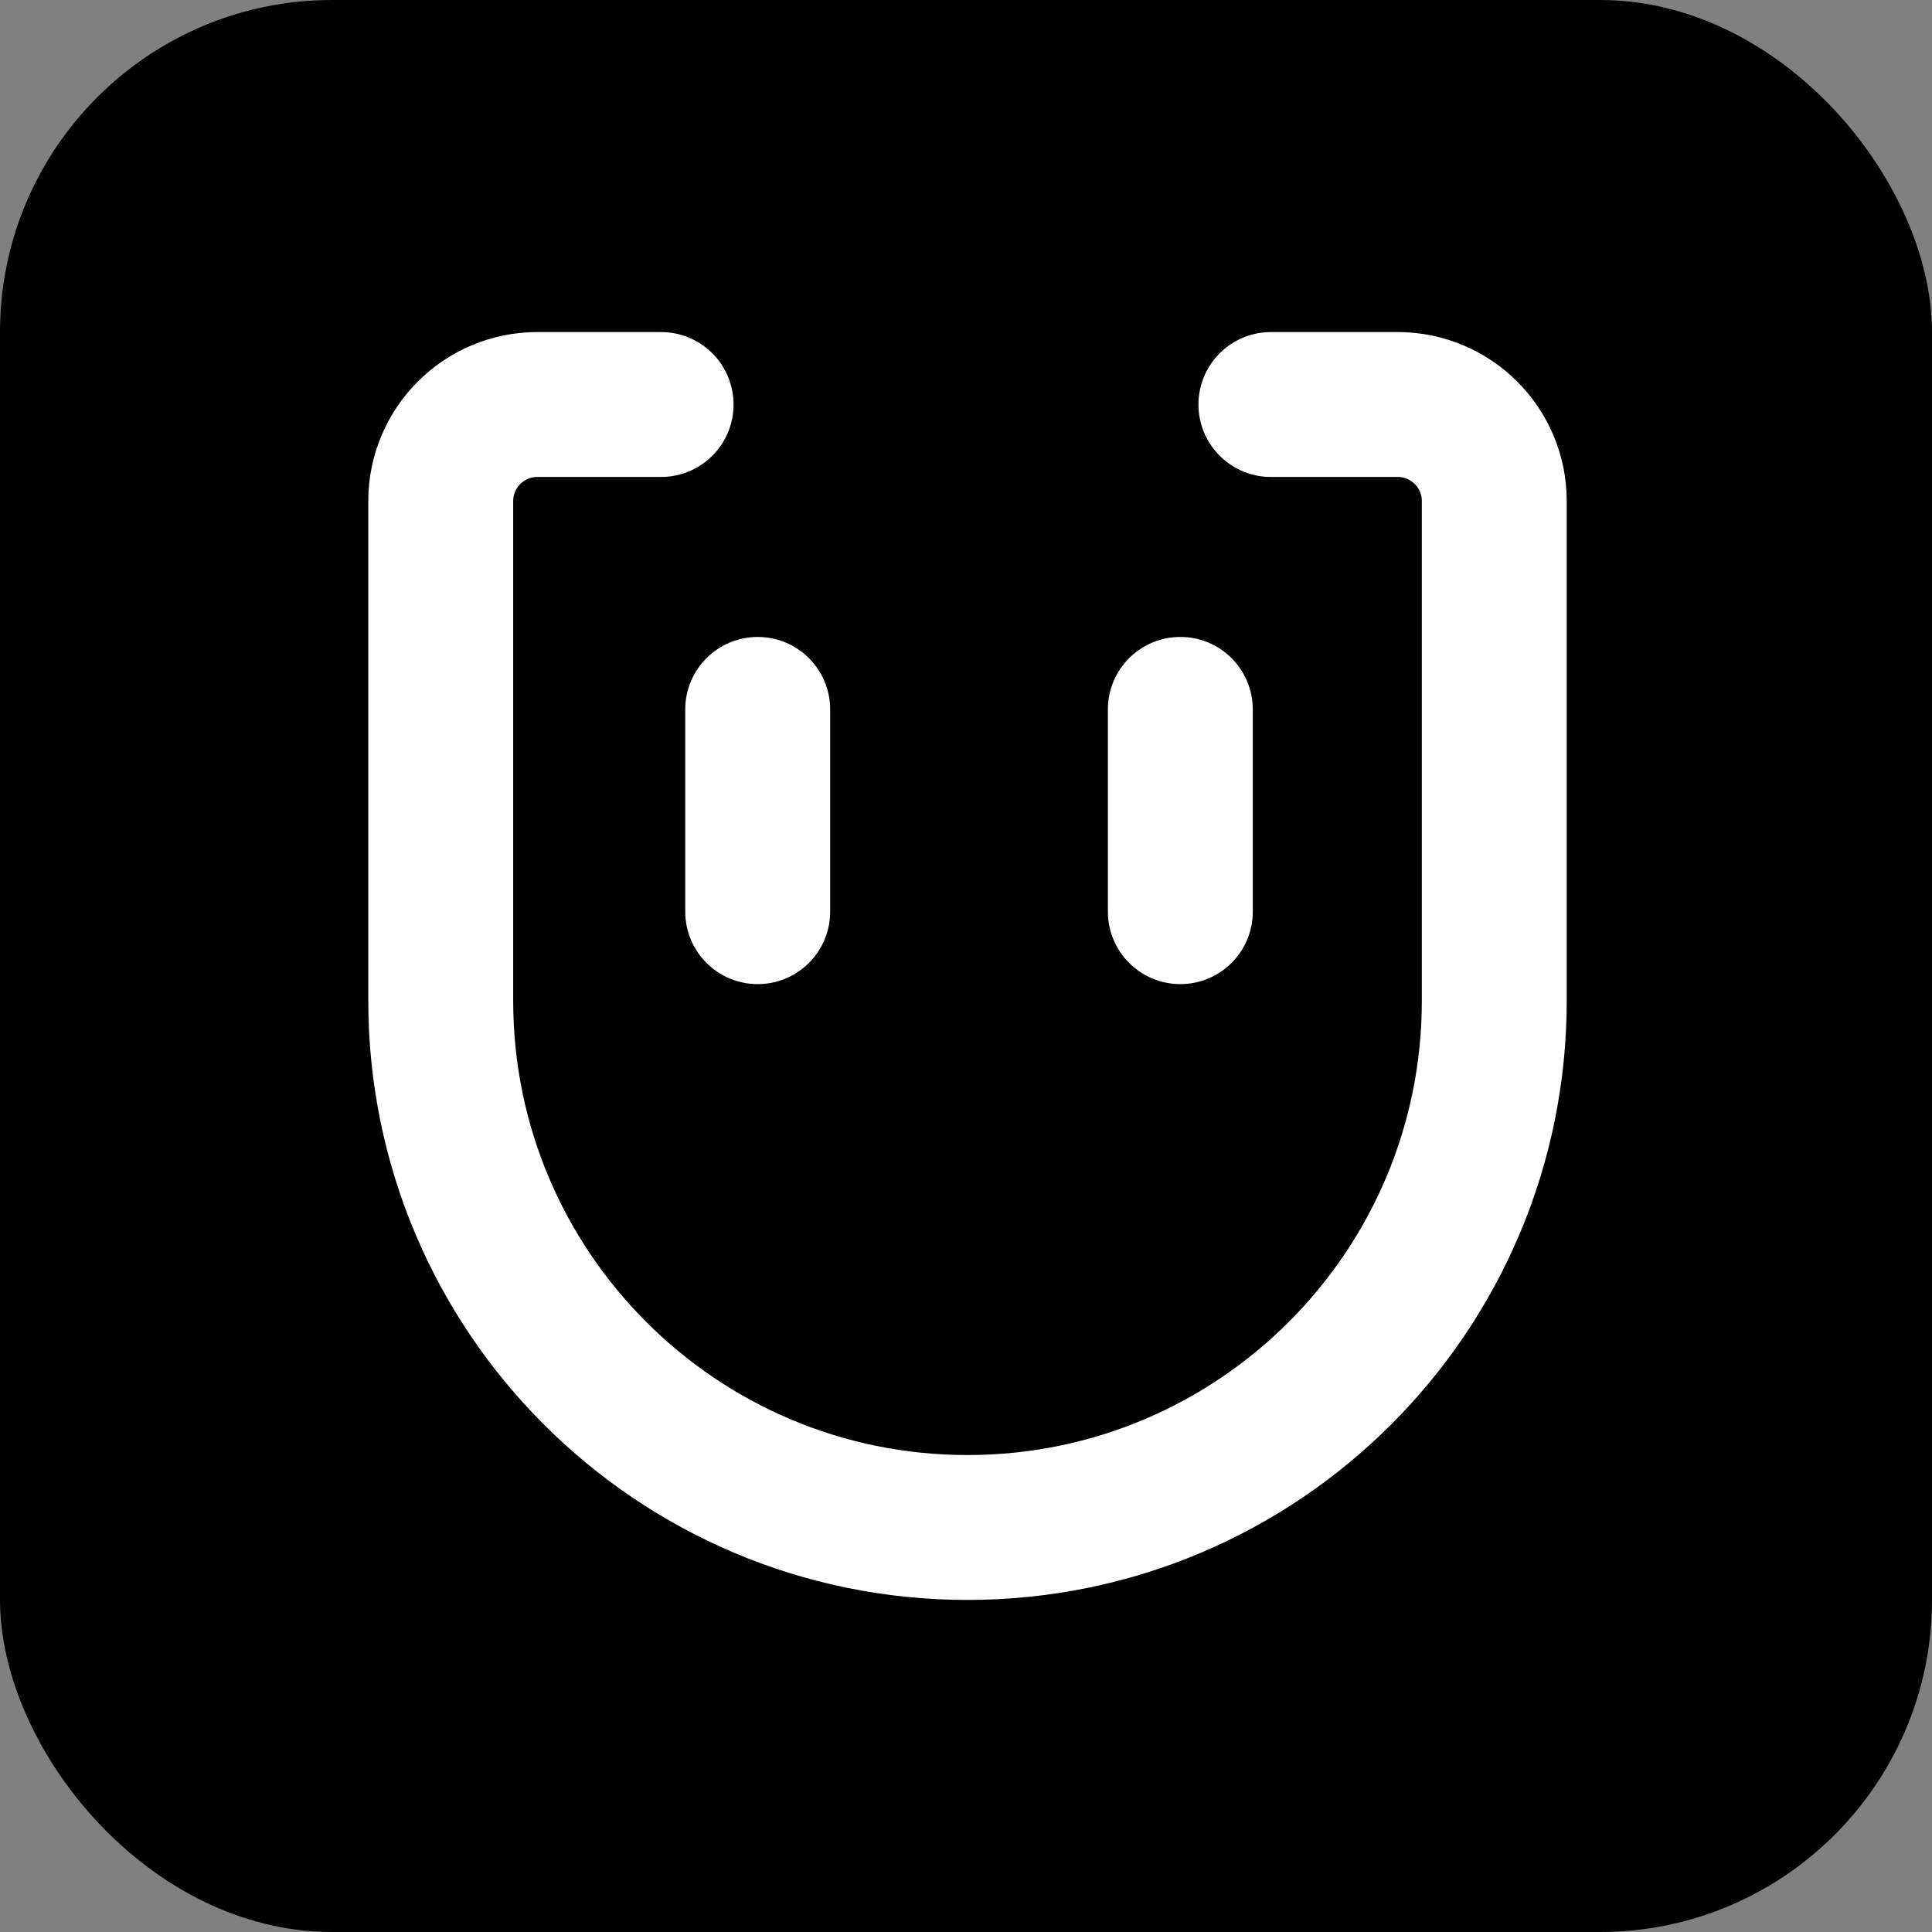 <svg width="320" height="320" viewBox="0 0 320 320" fill="none" xmlns="http://www.w3.org/2000/svg">
<rect x="0" y="0" width="320" height="320" fill="#808080" stroke="none"/>
<rect width="320" height="320" rx="55" fill="black"/>
<path d="M210.5 67H231.5C240.337 67 247.5 74.163 247.5 83V165.75C247.5 213.937 208.437 253 160.25 253C112.063 253 73 213.937 73 165.75V83C73 74.163 80.163 67 89 67H109.5" stroke="white" stroke-width="24" stroke-linecap="round"/>
<path d="M137.5 151C137.5 157.627 132.127 163 125.5 163C118.873 163 113.5 157.627 113.5 151L113.5 117.5C113.5 110.873 118.873 105.5 125.5 105.5C132.127 105.5 137.5 110.873 137.5 117.5L137.5 151Z" fill="white"/>
<path d="M183.5 151C183.5 157.627 188.873 163 195.5 163C202.127 163 207.5 157.627 207.5 151L207.5 117.5C207.5 110.873 202.127 105.5 195.5 105.5C188.873 105.5 183.5 110.873 183.5 117.5L183.5 151Z" fill="white"/>
</svg>
